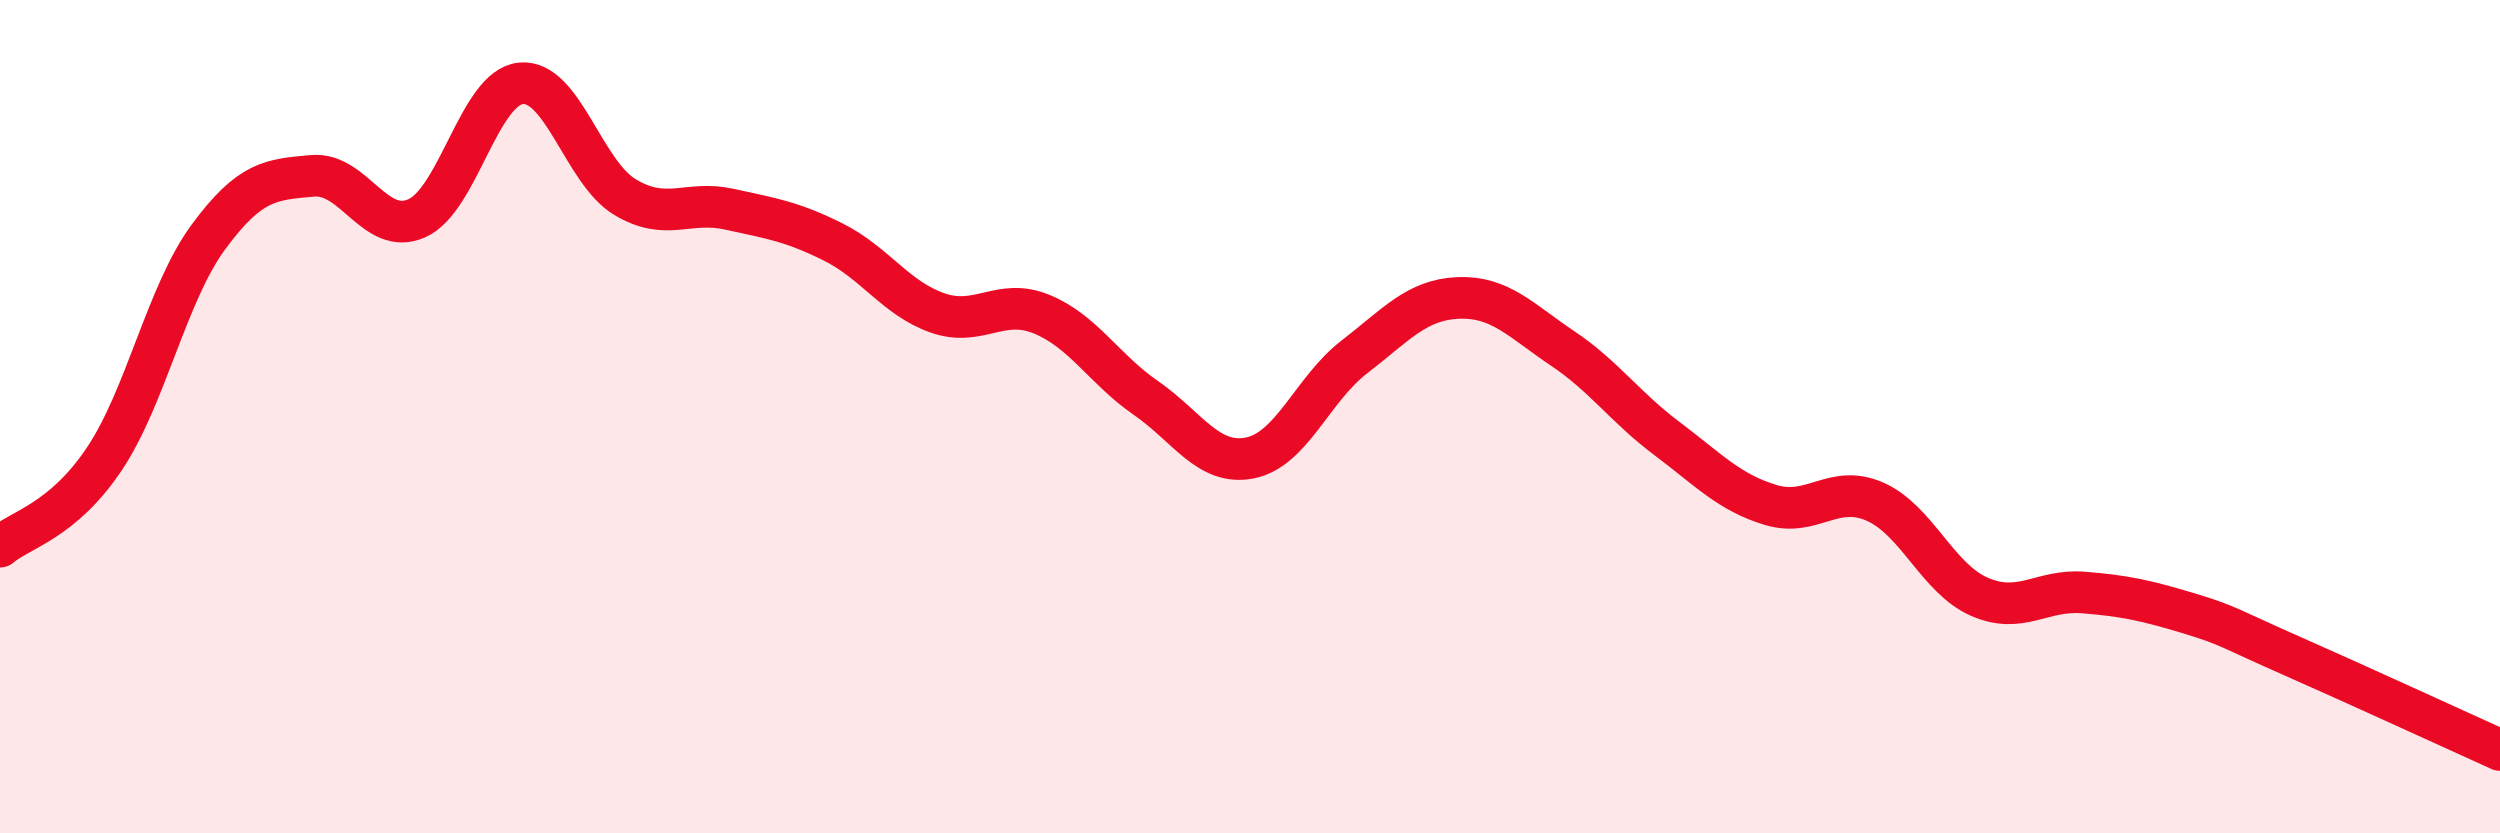 
    <svg width="60" height="20" viewBox="0 0 60 20" xmlns="http://www.w3.org/2000/svg">
      <path
        d="M 0,13.12 C 0.5,12.7 1.5,12.51 2.5,11.02 C 3.5,9.53 4,7.05 5,5.69 C 6,4.33 6.5,4.31 7.5,4.22 C 8.5,4.13 9,5.68 10,5.24 C 11,4.8 11.5,2.1 12.5,2 C 13.5,1.9 14,4.13 15,4.73 C 16,5.33 16.5,4.8 17.5,5.02 C 18.5,5.24 19,5.31 20,5.81 C 21,6.31 21.5,7.16 22.5,7.51 C 23.5,7.86 24,7.13 25,7.54 C 26,7.95 26.5,8.86 27.5,9.55 C 28.5,10.24 29,11.19 30,10.99 C 31,10.79 31.5,9.34 32.5,8.57 C 33.5,7.8 34,7.19 35,7.15 C 36,7.11 36.5,7.69 37.5,8.36 C 38.5,9.03 39,9.77 40,10.52 C 41,11.27 41.5,11.82 42.5,12.12 C 43.5,12.42 44,11.6 45,12.04 C 46,12.48 46.5,13.88 47.5,14.32 C 48.5,14.76 49,14.14 50,14.22 C 51,14.3 51.5,14.41 52.5,14.71 C 53.5,15.01 53.5,15.08 55,15.74 C 56.5,16.4 59,17.55 60,18L60 20L0 20Z"
        fill="#EB0A25"
        opacity="0.1"
        stroke-linecap="round"
        stroke-linejoin="round"
      />
      <path
        d="M 0,13.12 C 0.5,12.7 1.5,12.51 2.5,11.02 C 3.5,9.53 4,7.05 5,5.69 C 6,4.33 6.5,4.31 7.5,4.22 C 8.5,4.13 9,5.68 10,5.24 C 11,4.8 11.5,2.1 12.5,2 C 13.5,1.9 14,4.13 15,4.73 C 16,5.33 16.5,4.8 17.5,5.02 C 18.5,5.24 19,5.31 20,5.81 C 21,6.31 21.5,7.16 22.5,7.51 C 23.5,7.86 24,7.13 25,7.54 C 26,7.95 26.5,8.86 27.5,9.55 C 28.5,10.24 29,11.19 30,10.99 C 31,10.79 31.5,9.34 32.5,8.57 C 33.5,7.8 34,7.19 35,7.15 C 36,7.11 36.5,7.69 37.5,8.36 C 38.5,9.03 39,9.77 40,10.52 C 41,11.27 41.5,11.82 42.5,12.12 C 43.5,12.42 44,11.6 45,12.04 C 46,12.48 46.5,13.88 47.5,14.32 C 48.5,14.76 49,14.14 50,14.22 C 51,14.3 51.5,14.41 52.5,14.71 C 53.5,15.01 53.5,15.08 55,15.74 C 56.5,16.4 59,17.55 60,18"
        stroke="#EB0A25"
        stroke-width="1"
        fill="none"
        stroke-linecap="round"
        stroke-linejoin="round"
      />
    </svg>
  